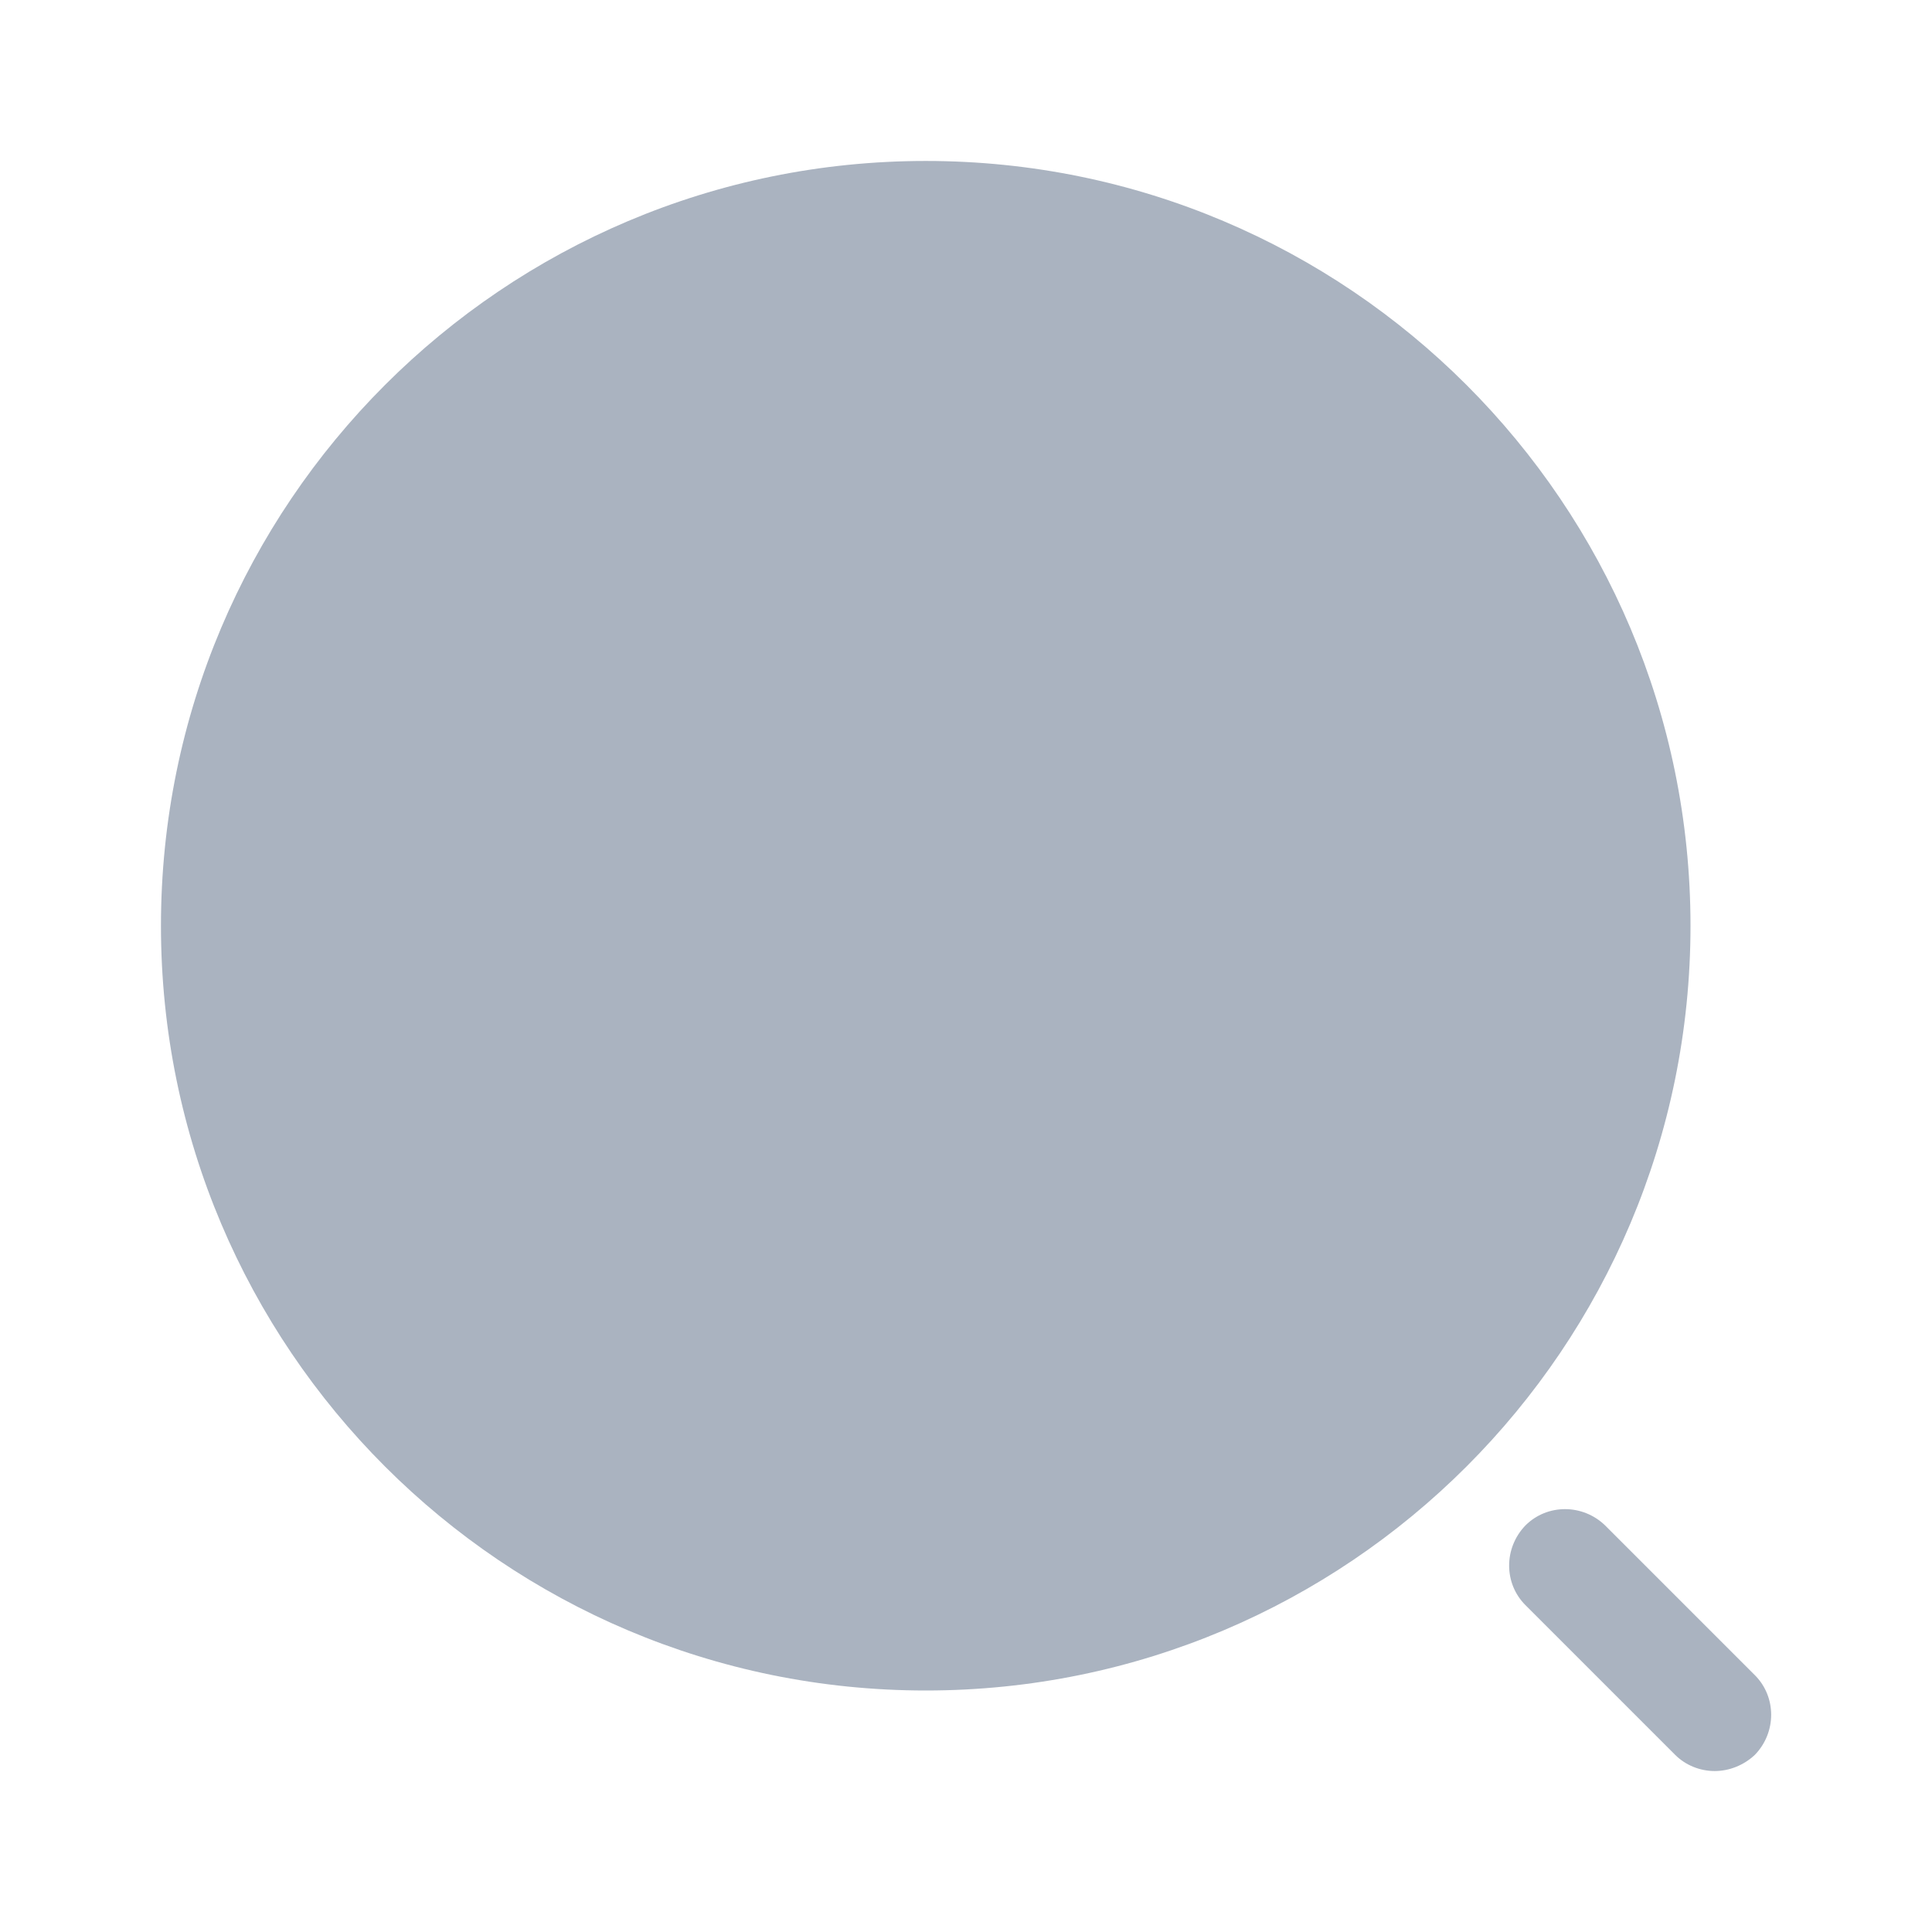 <svg width="16" height="16" viewBox="0 0 16 16" fill="none" xmlns="http://www.w3.org/2000/svg">
<g id="vuesax/bold/search-normal">
<g id="search-normal">
<path id="Vector" d="M7.667 14C11.165 14 14 11.164 14 7.667C14 4.169 11.165 1.333 7.667 1.333C4.169 1.333 1.333 4.169 1.333 7.667C1.333 11.164 4.169 14 7.667 14Z" fill="#AAB3C0"/>
<path id="Vector_2" d="M14.2 14.667C14.08 14.667 13.96 14.62 13.873 14.533L12.633 13.293C12.453 13.113 12.453 12.82 12.633 12.633C12.813 12.453 13.107 12.453 13.293 12.633L14.533 13.873C14.713 14.053 14.713 14.347 14.533 14.533C14.44 14.62 14.32 14.667 14.2 14.667Z" fill="#AAB3C0"/>
</g>
</g>
</svg>
